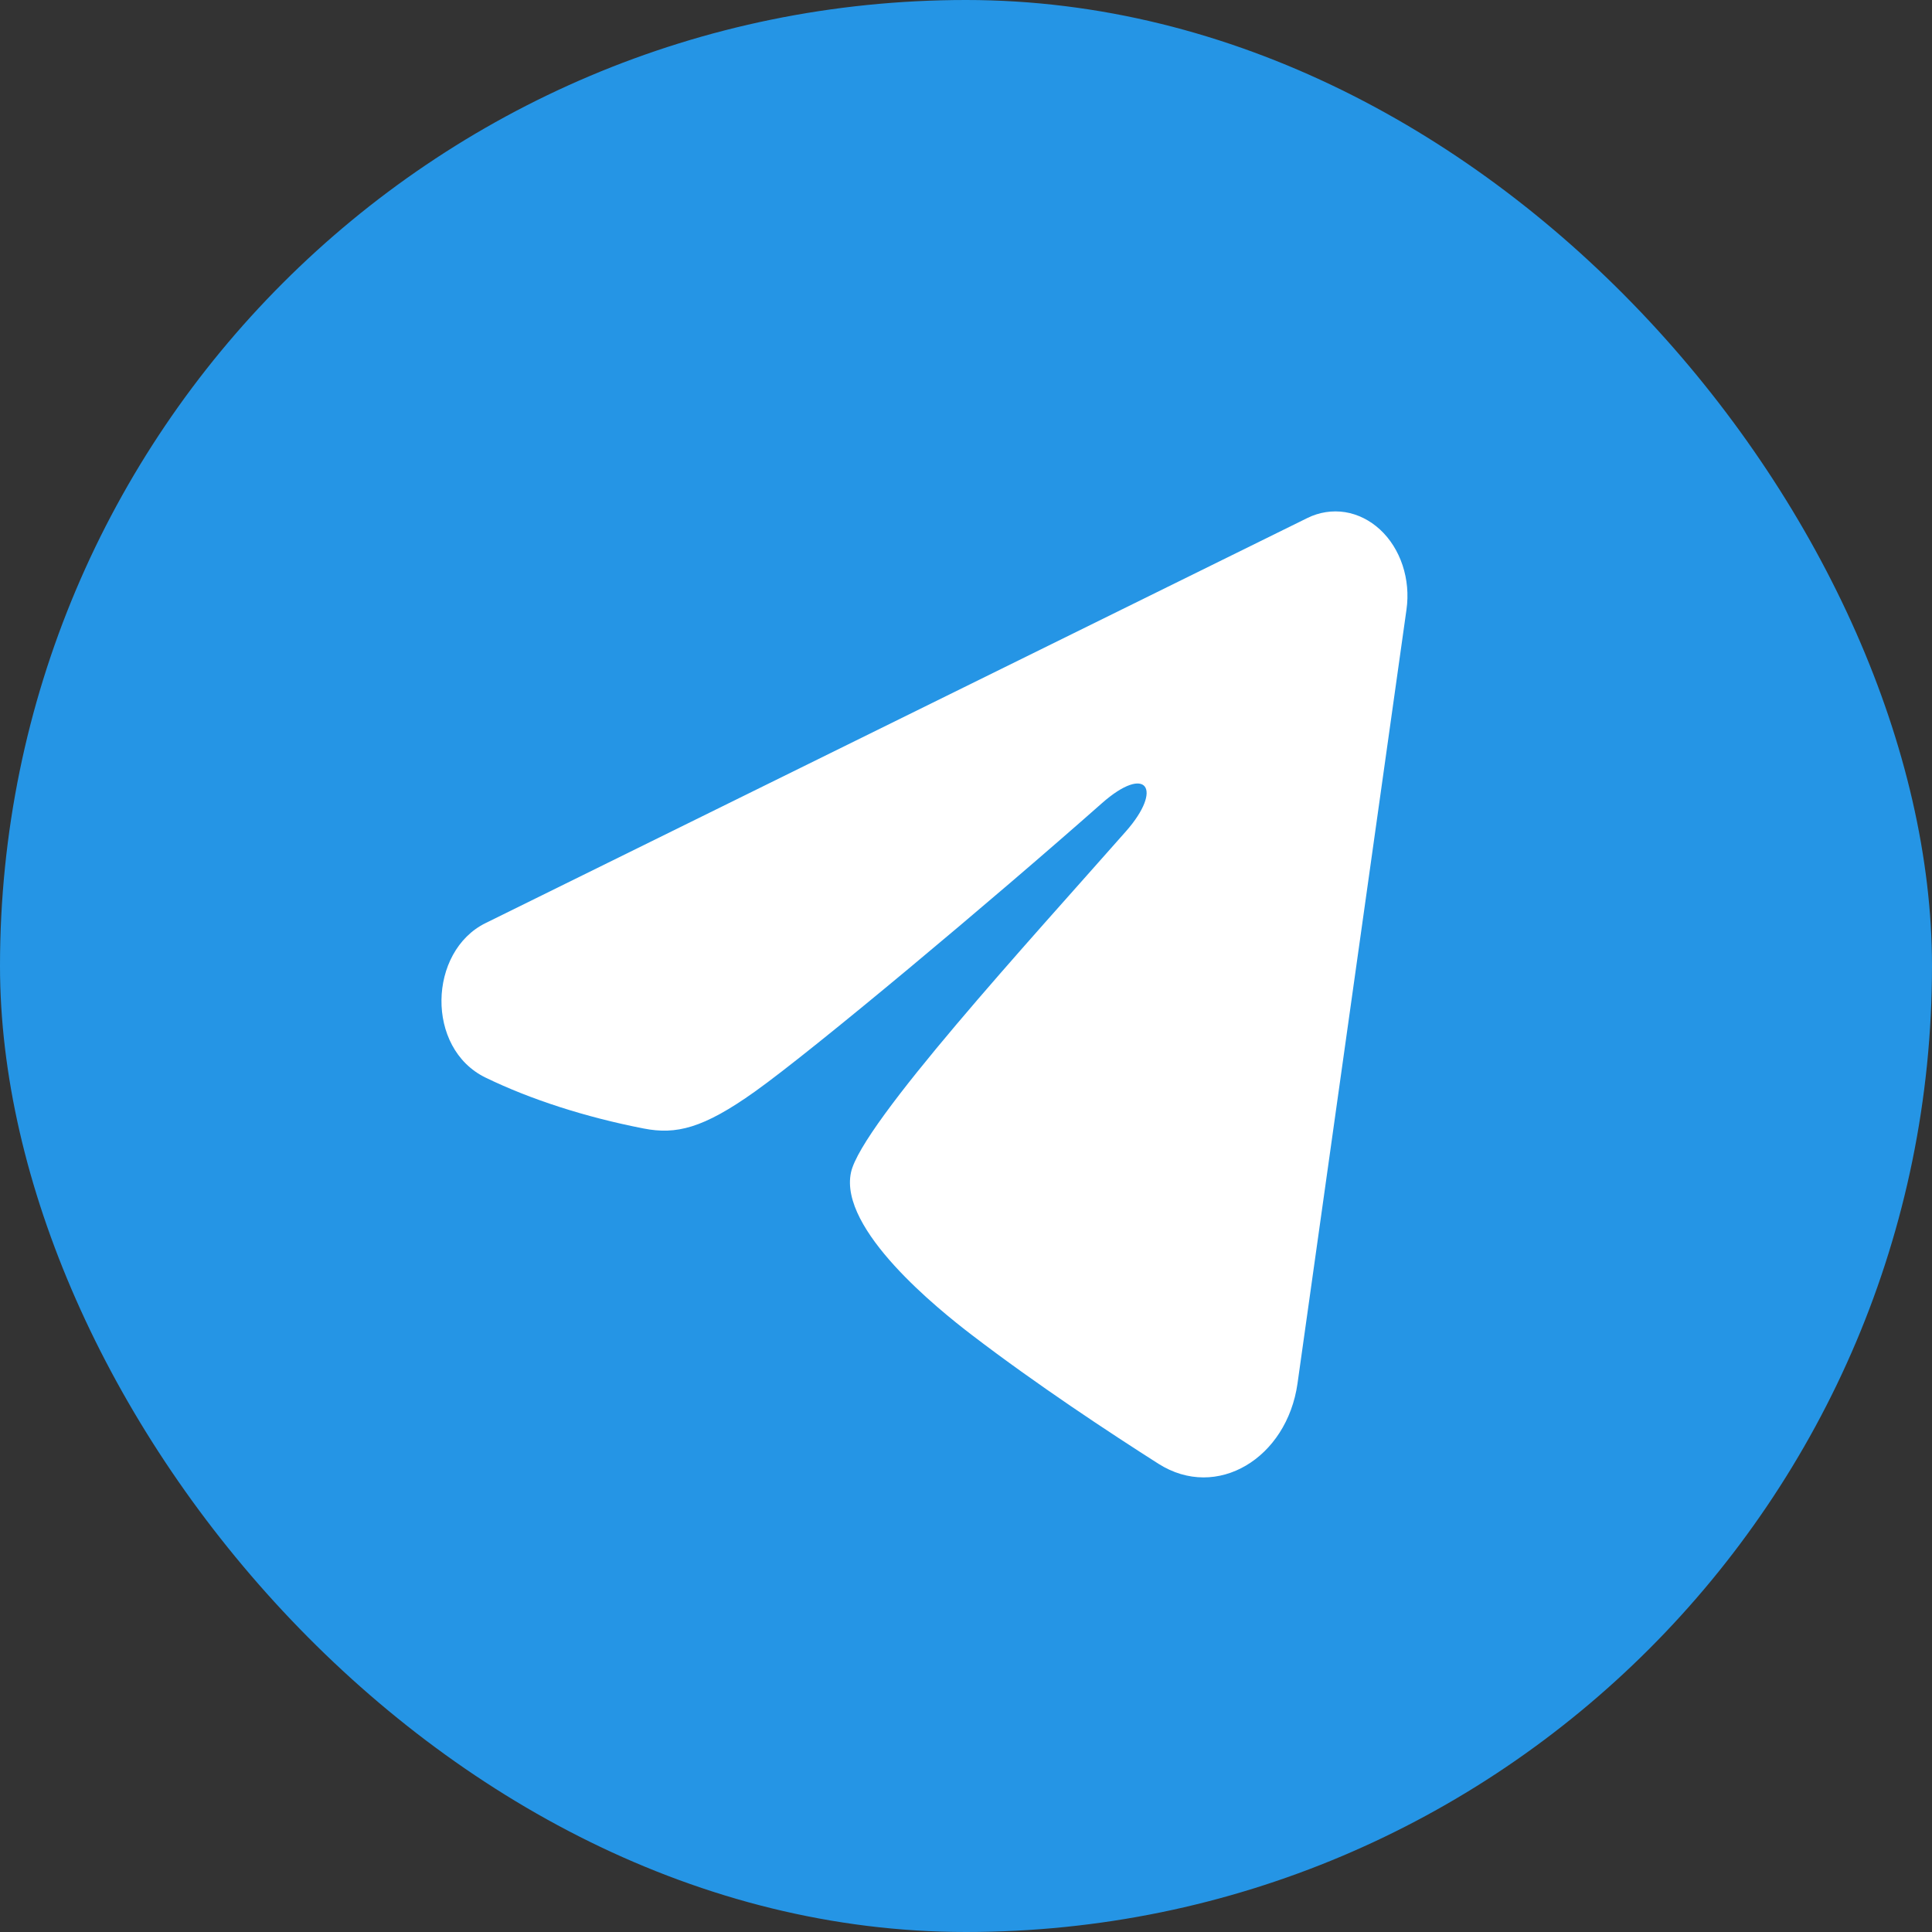 <?xml version="1.0" encoding="UTF-8"?> <svg xmlns="http://www.w3.org/2000/svg" width="34" height="34" viewBox="0 0 34 34" fill="none"><rect x="0" y="0" width="34" height="34" fill="#333333" stroke="none"/><rect width="34" height="34" rx="17" fill="#2595E5"></rect><g clip-path="url(#clip0_239_1020)"><path fill-rule="evenodd" clip-rule="evenodd" d="M23.008 9.116C23.217 9.013 23.446 8.978 23.671 9.013C23.895 9.049 24.108 9.155 24.286 9.319C24.464 9.483 24.601 9.701 24.683 9.948C24.765 10.196 24.789 10.464 24.752 10.726L22.834 24.347C22.648 25.661 21.416 26.414 20.387 25.76C19.526 25.212 18.247 24.369 17.097 23.489C16.521 23.048 14.76 21.637 14.976 20.633C15.162 19.775 18.123 16.549 19.814 14.631C20.478 13.878 20.175 13.443 19.391 14.136C17.444 15.857 14.318 18.474 13.285 19.21C12.373 19.86 11.897 19.971 11.329 19.86C10.292 19.658 9.33 19.345 8.545 18.964C7.485 18.449 7.536 16.742 8.545 16.245L23.008 9.116Z" fill="white"></path></g><defs><clipPath id="clip0_239_1020"><rect width="19.123" height="19" fill="white" transform="translate(7.376 8)"></rect></clipPath></defs></svg> 